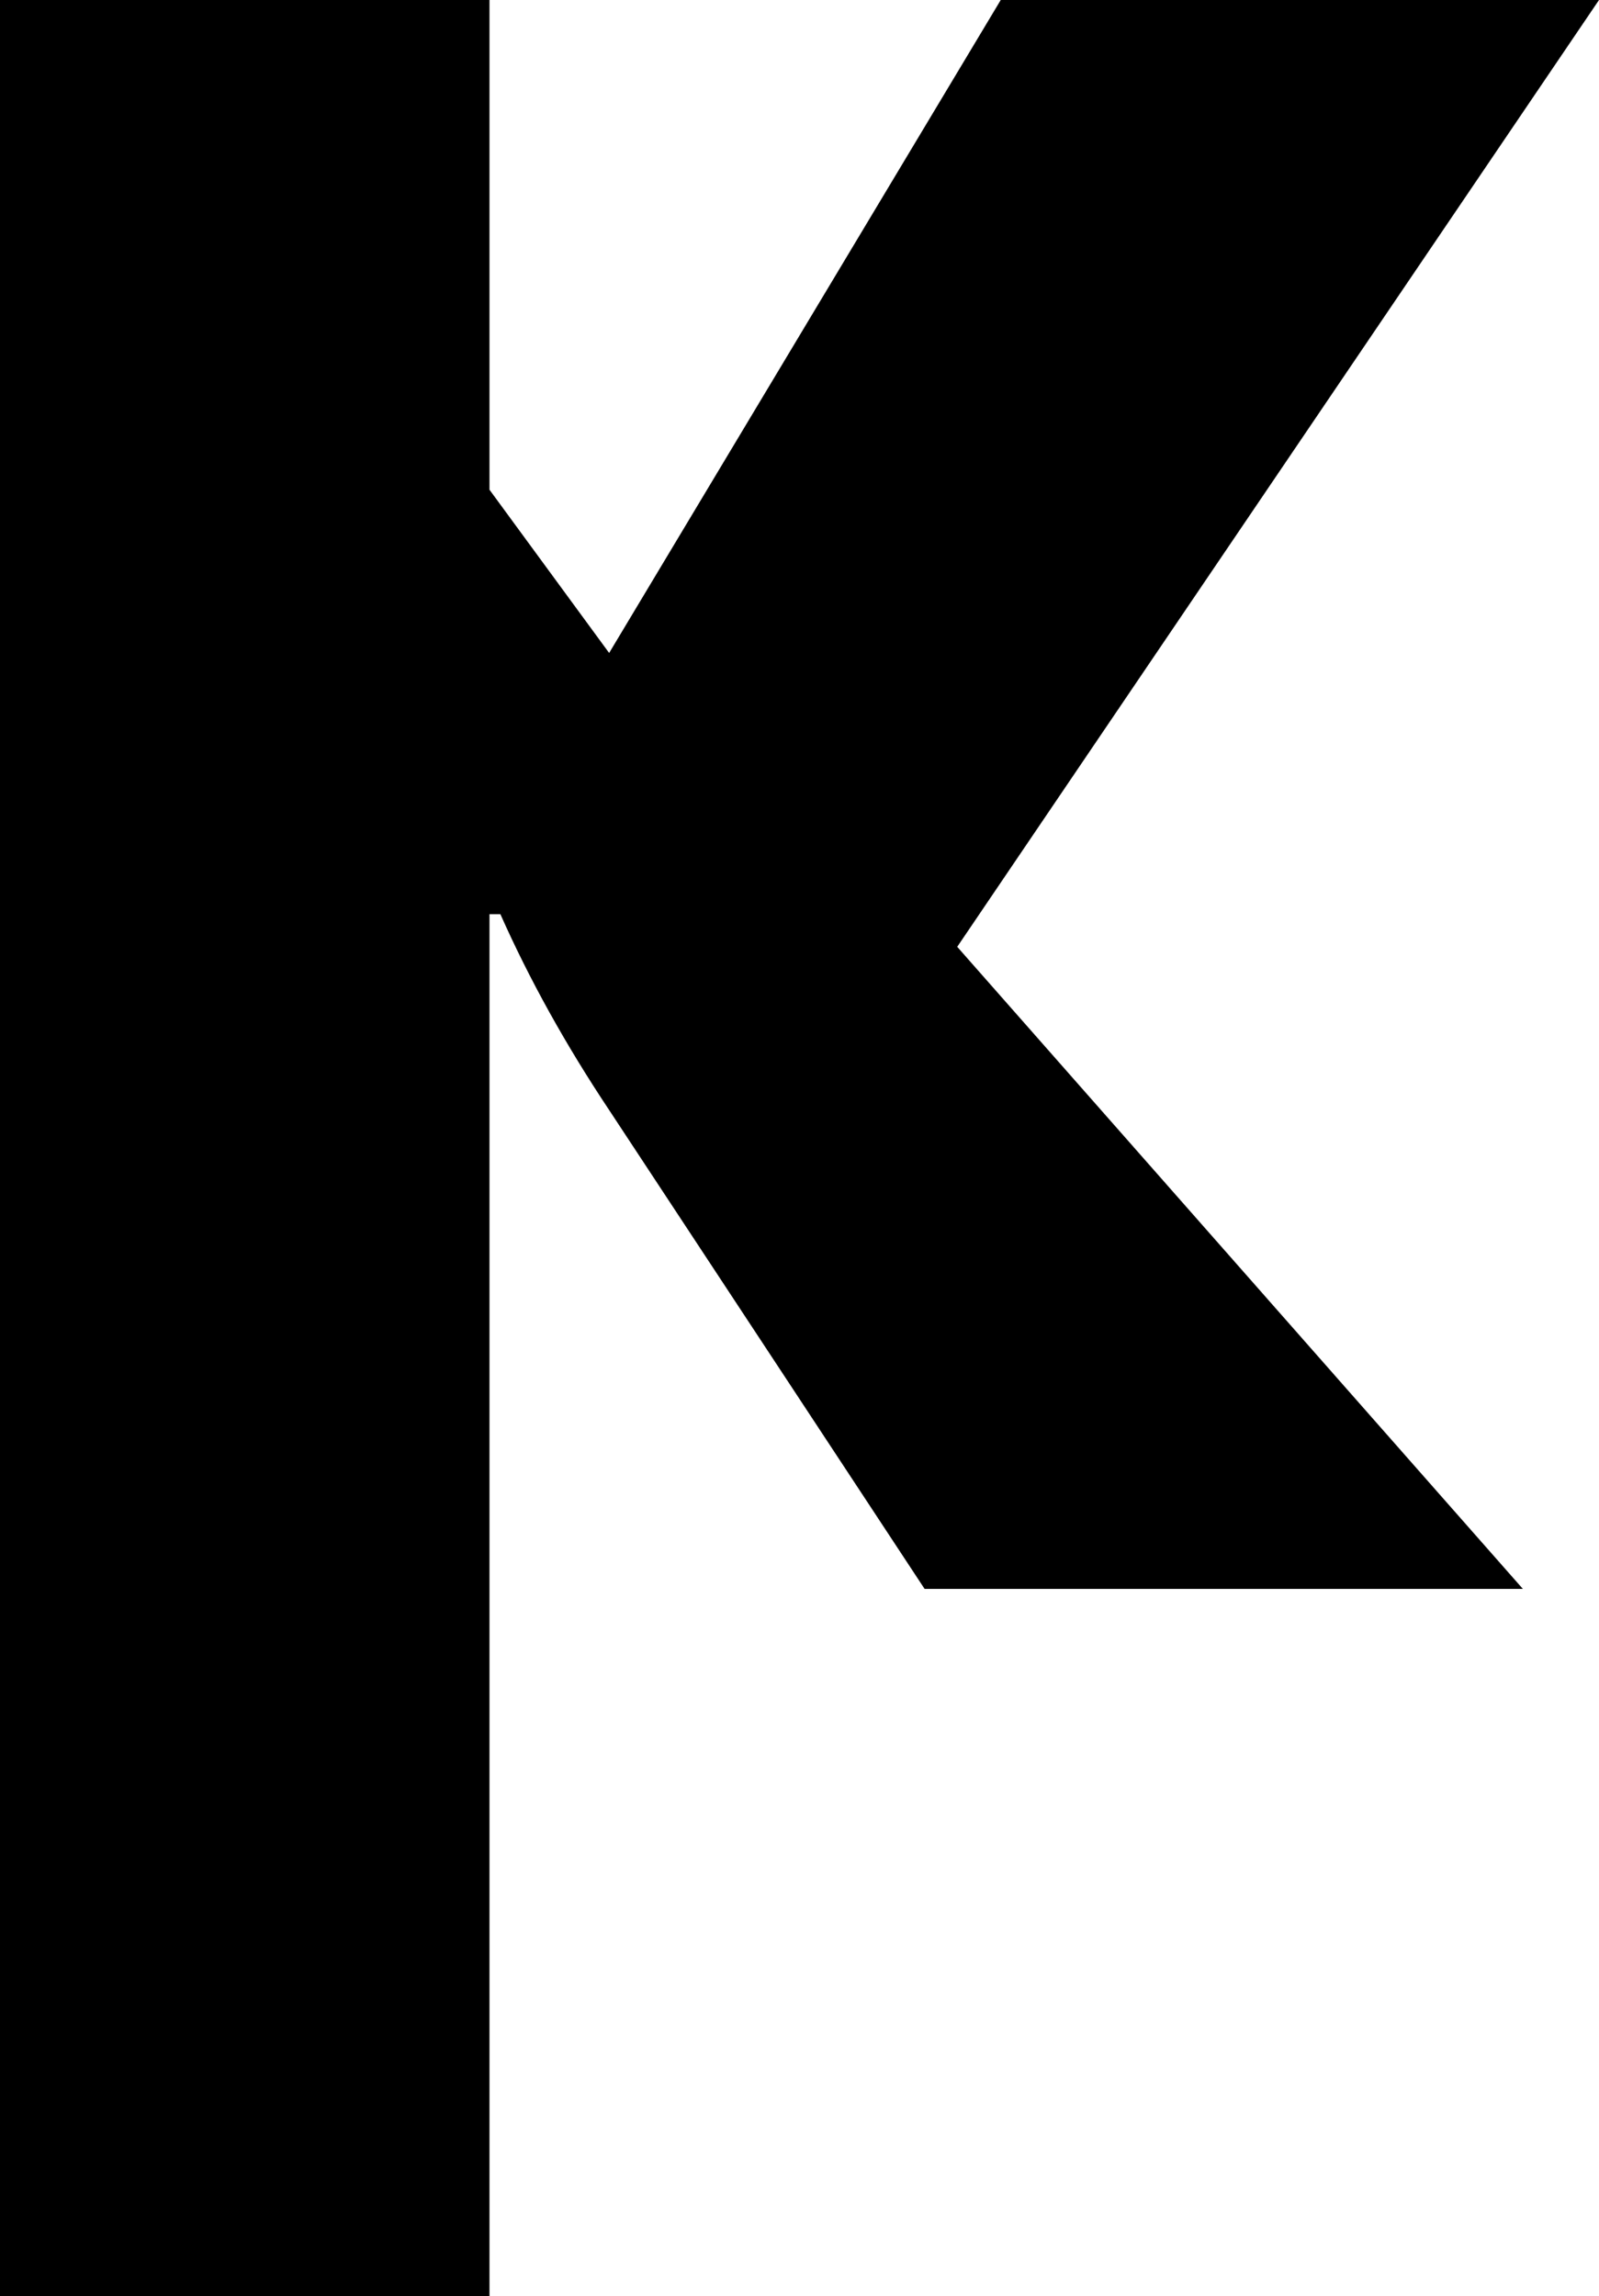 <?xml version="1.0" encoding="UTF-8" standalone="no"?>
<svg xmlns:xlink="http://www.w3.org/1999/xlink" height="10.55px" width="7.35px" xmlns="http://www.w3.org/2000/svg">
  <g transform="matrix(1.0, 0.0, 0.0, 1.0, -235.75, -37.4)">
    <path d="M238.0 41.6 L238.05 41.6 Q238.25 42.05 238.55 42.5 L240.0 44.7 242.75 44.7 240.15 41.75 243.1 37.4 240.35 37.4 238.55 40.4 238.0 39.65 238.0 37.4 235.75 37.4 235.75 47.95 238.0 47.95 238.0 41.6" fill="#000000" fill-rule="evenodd" stroke="none"/>
  </g>
</svg>
